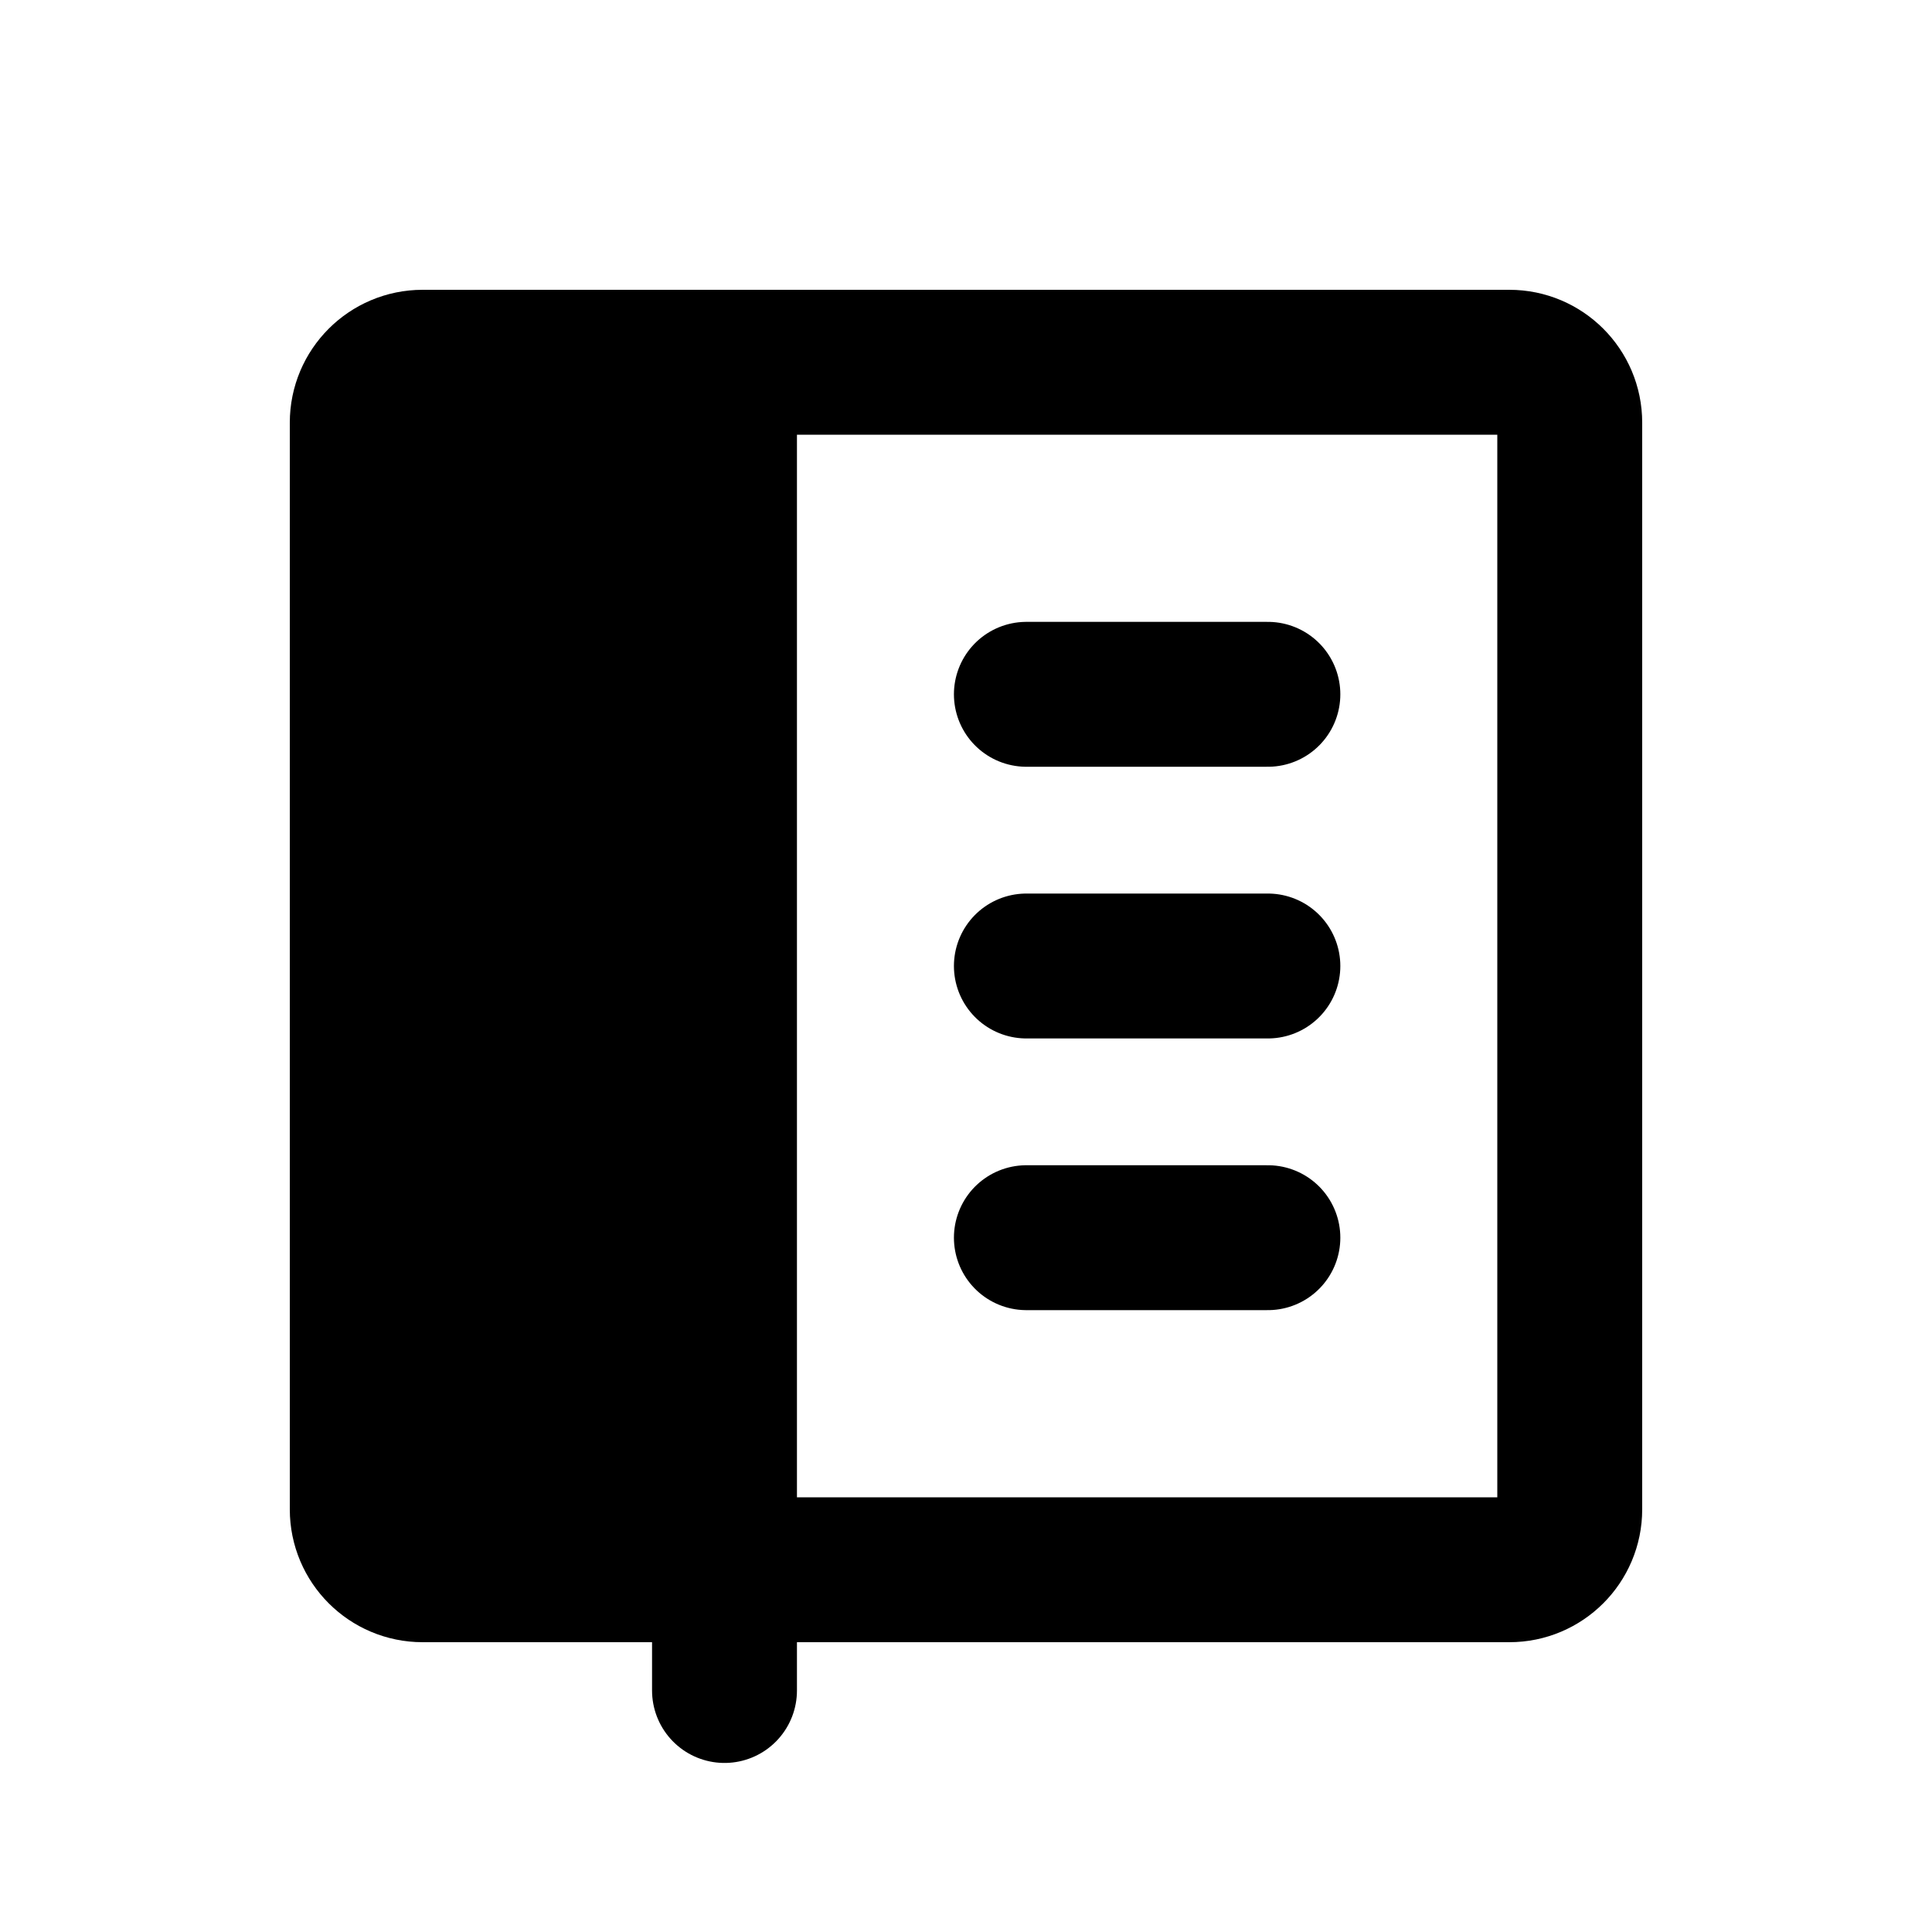 <svg width="16" height="16" viewBox="0 0 16 16" fill="none" xmlns="http://www.w3.org/2000/svg">
<path d="M3.031 3.969C3.031 3.416 3.479 2.969 4.031 2.969H6V13H4.031C3.479 13 3.031 12.552 3.031 12V3.969Z" fill="black"/>
<path d="M12.5 3H3.5C3.224 3 3 3.224 3 3.5V12.5C3 12.776 3.224 13 3.5 13H12.5C12.776 13 13 12.776 13 12.5V3.5C13 3.224 12.776 3 12.5 3Z" stroke="black" stroke-width="1.2"/>
<path d="M10.5 5.75H8.5" stroke="black" stroke-width="1.2" stroke-linecap="round" stroke-linejoin="round"/>
<path d="M10.5 8H8.5" stroke="black" stroke-width="1.2" stroke-linecap="round" stroke-linejoin="round"/>
<path d="M10.5 10.25H8.5" stroke="black" stroke-width="1.2" stroke-linecap="round" stroke-linejoin="round"/>
<path d="M6 3V14" stroke="black" stroke-width="1.2" stroke-linecap="round" stroke-linejoin="round"/>
</svg>
